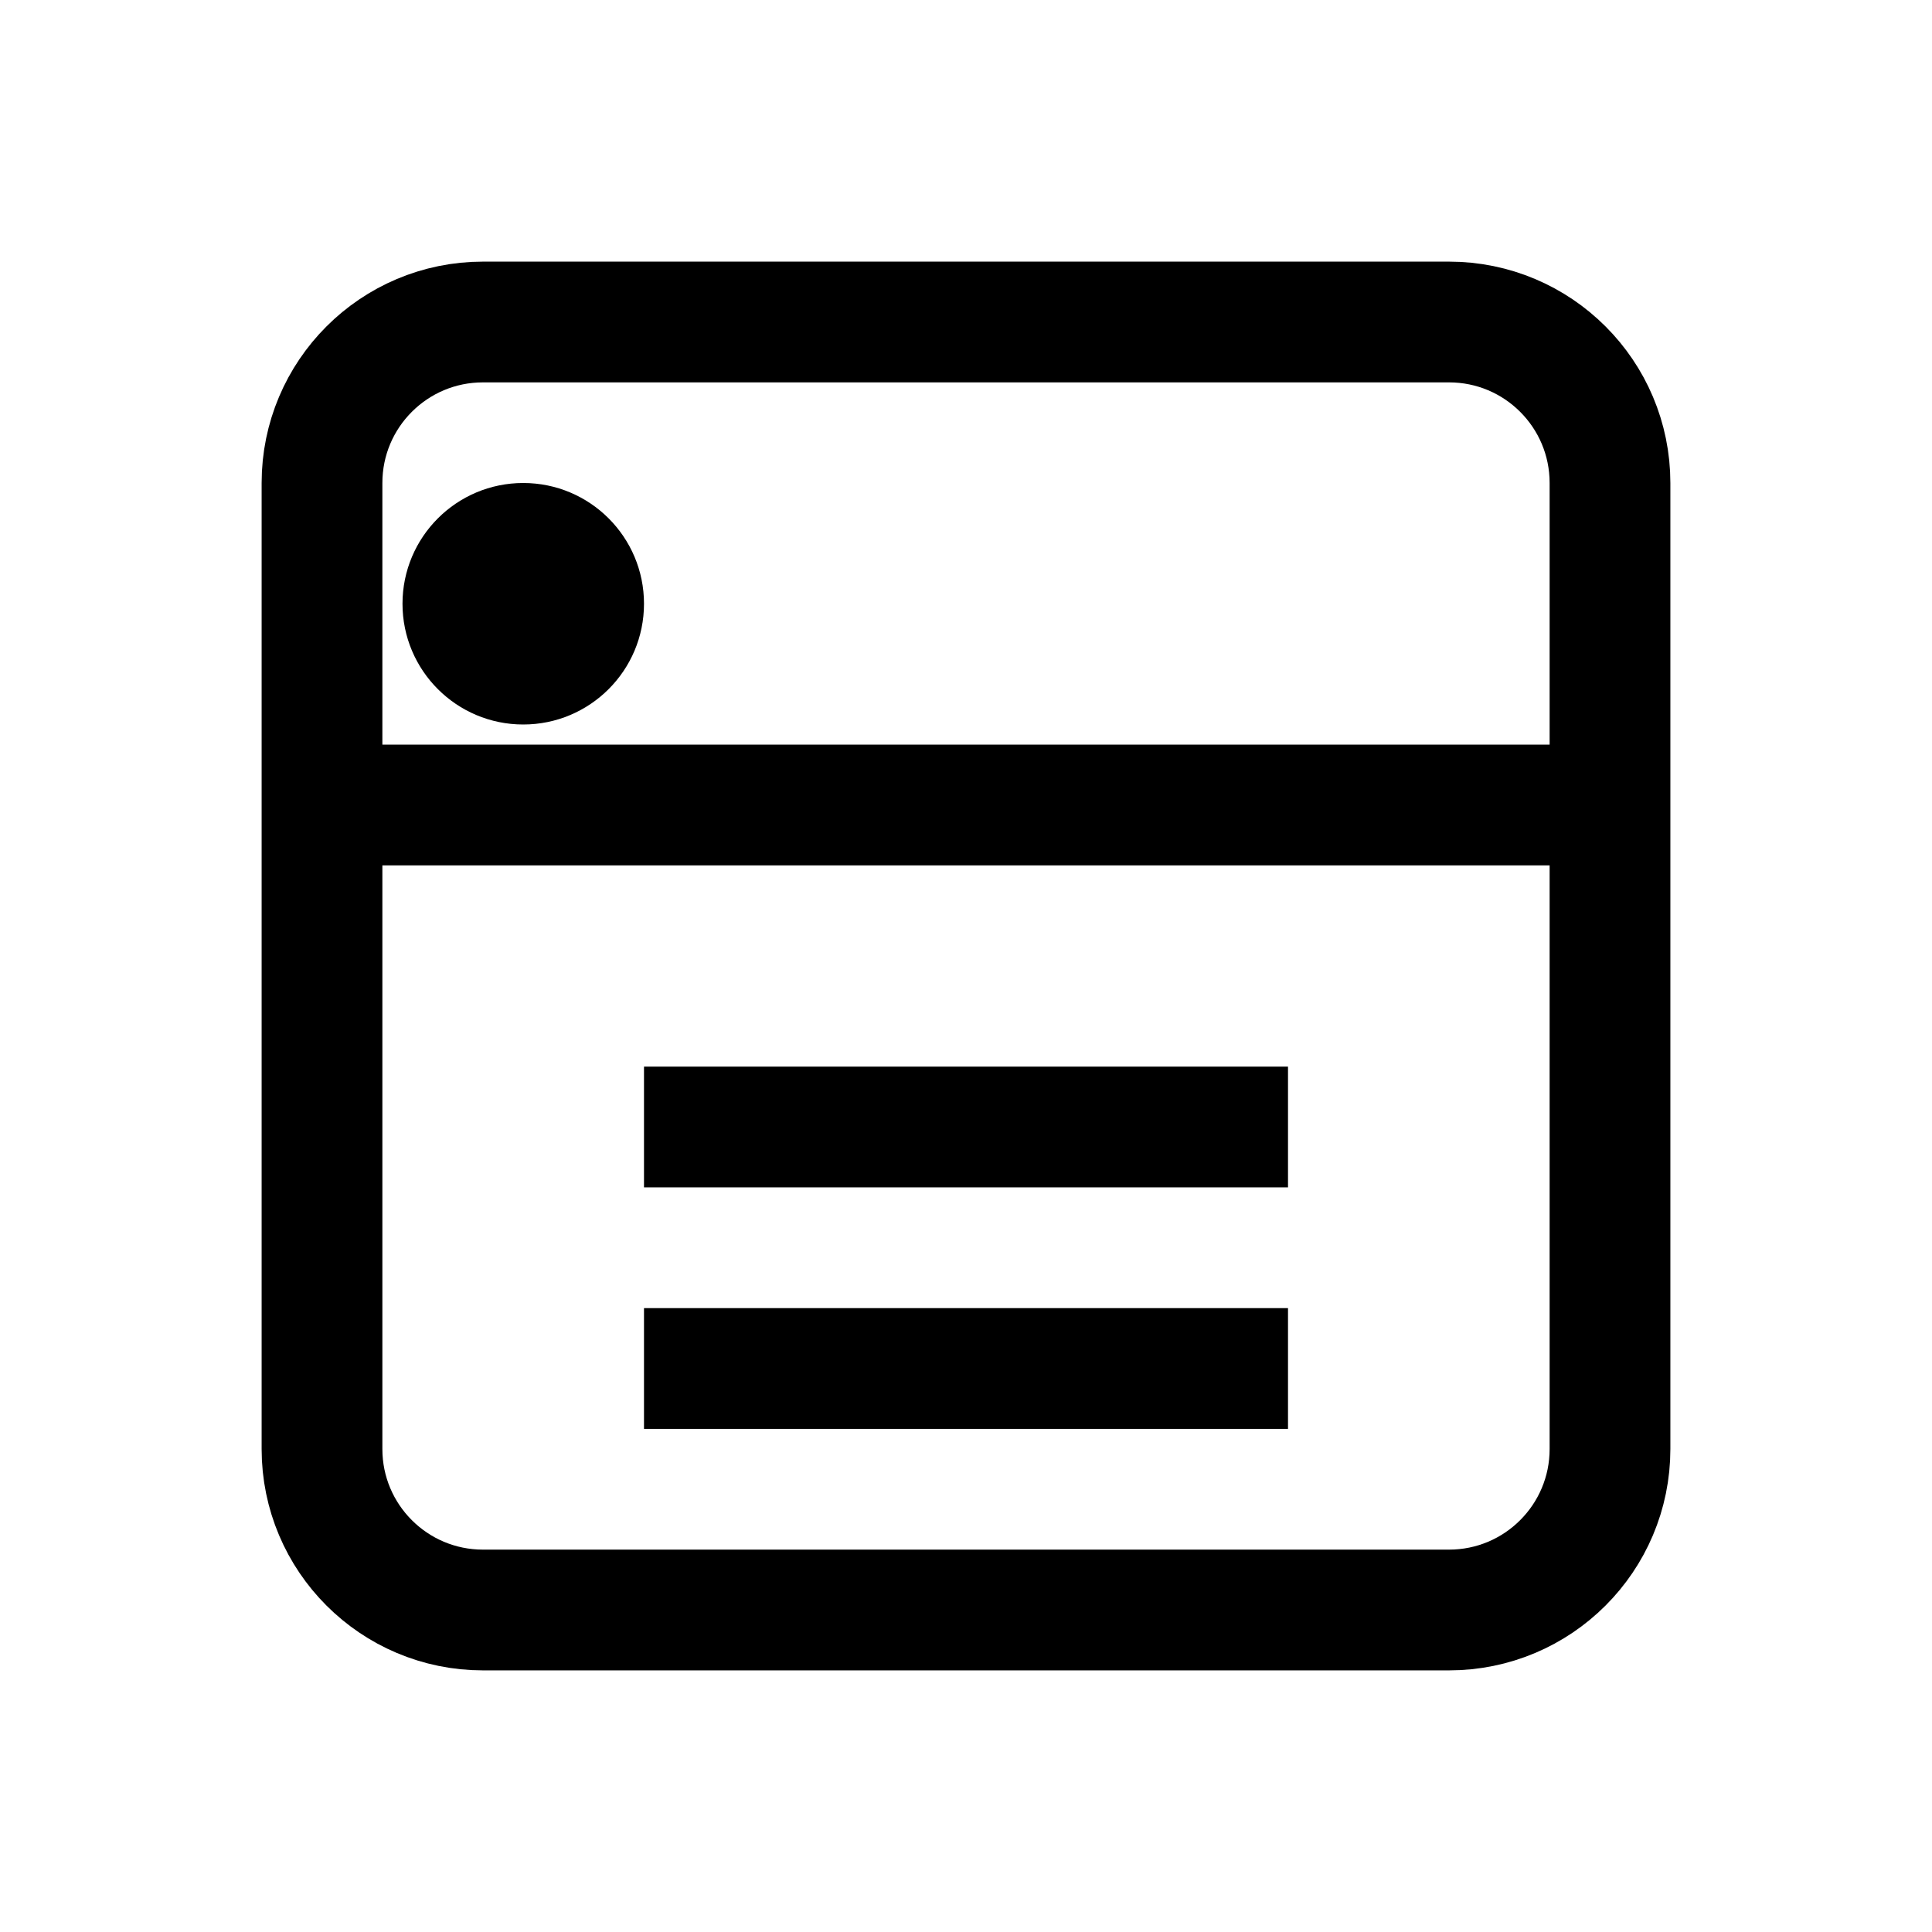 <svg viewBox="0 0 24 24" fill="none" xmlns="http://www.w3.org/2000/svg">
  <title>1C ERP System Integration</title>
  <path d="M4 6C4 4.895 4.895 4 6 4H18C19.105 4 20 4.895 20 6V18C20 19.105 19.105 20 18 20H6C4.895 20 4 19.105 4 18V6Z" stroke="currentColor" stroke-width="1.5"/>
  <path d="M4 10H20" stroke="currentColor" stroke-width="1.5"/>
  <path d="M8 14H16" stroke="currentColor" stroke-width="1.5"/>
  <path d="M8 17H16" stroke="currentColor" stroke-width="1.5"/>
  <circle cx="6.5" cy="7.5" r="1.5" fill="currentColor"/>
</svg>